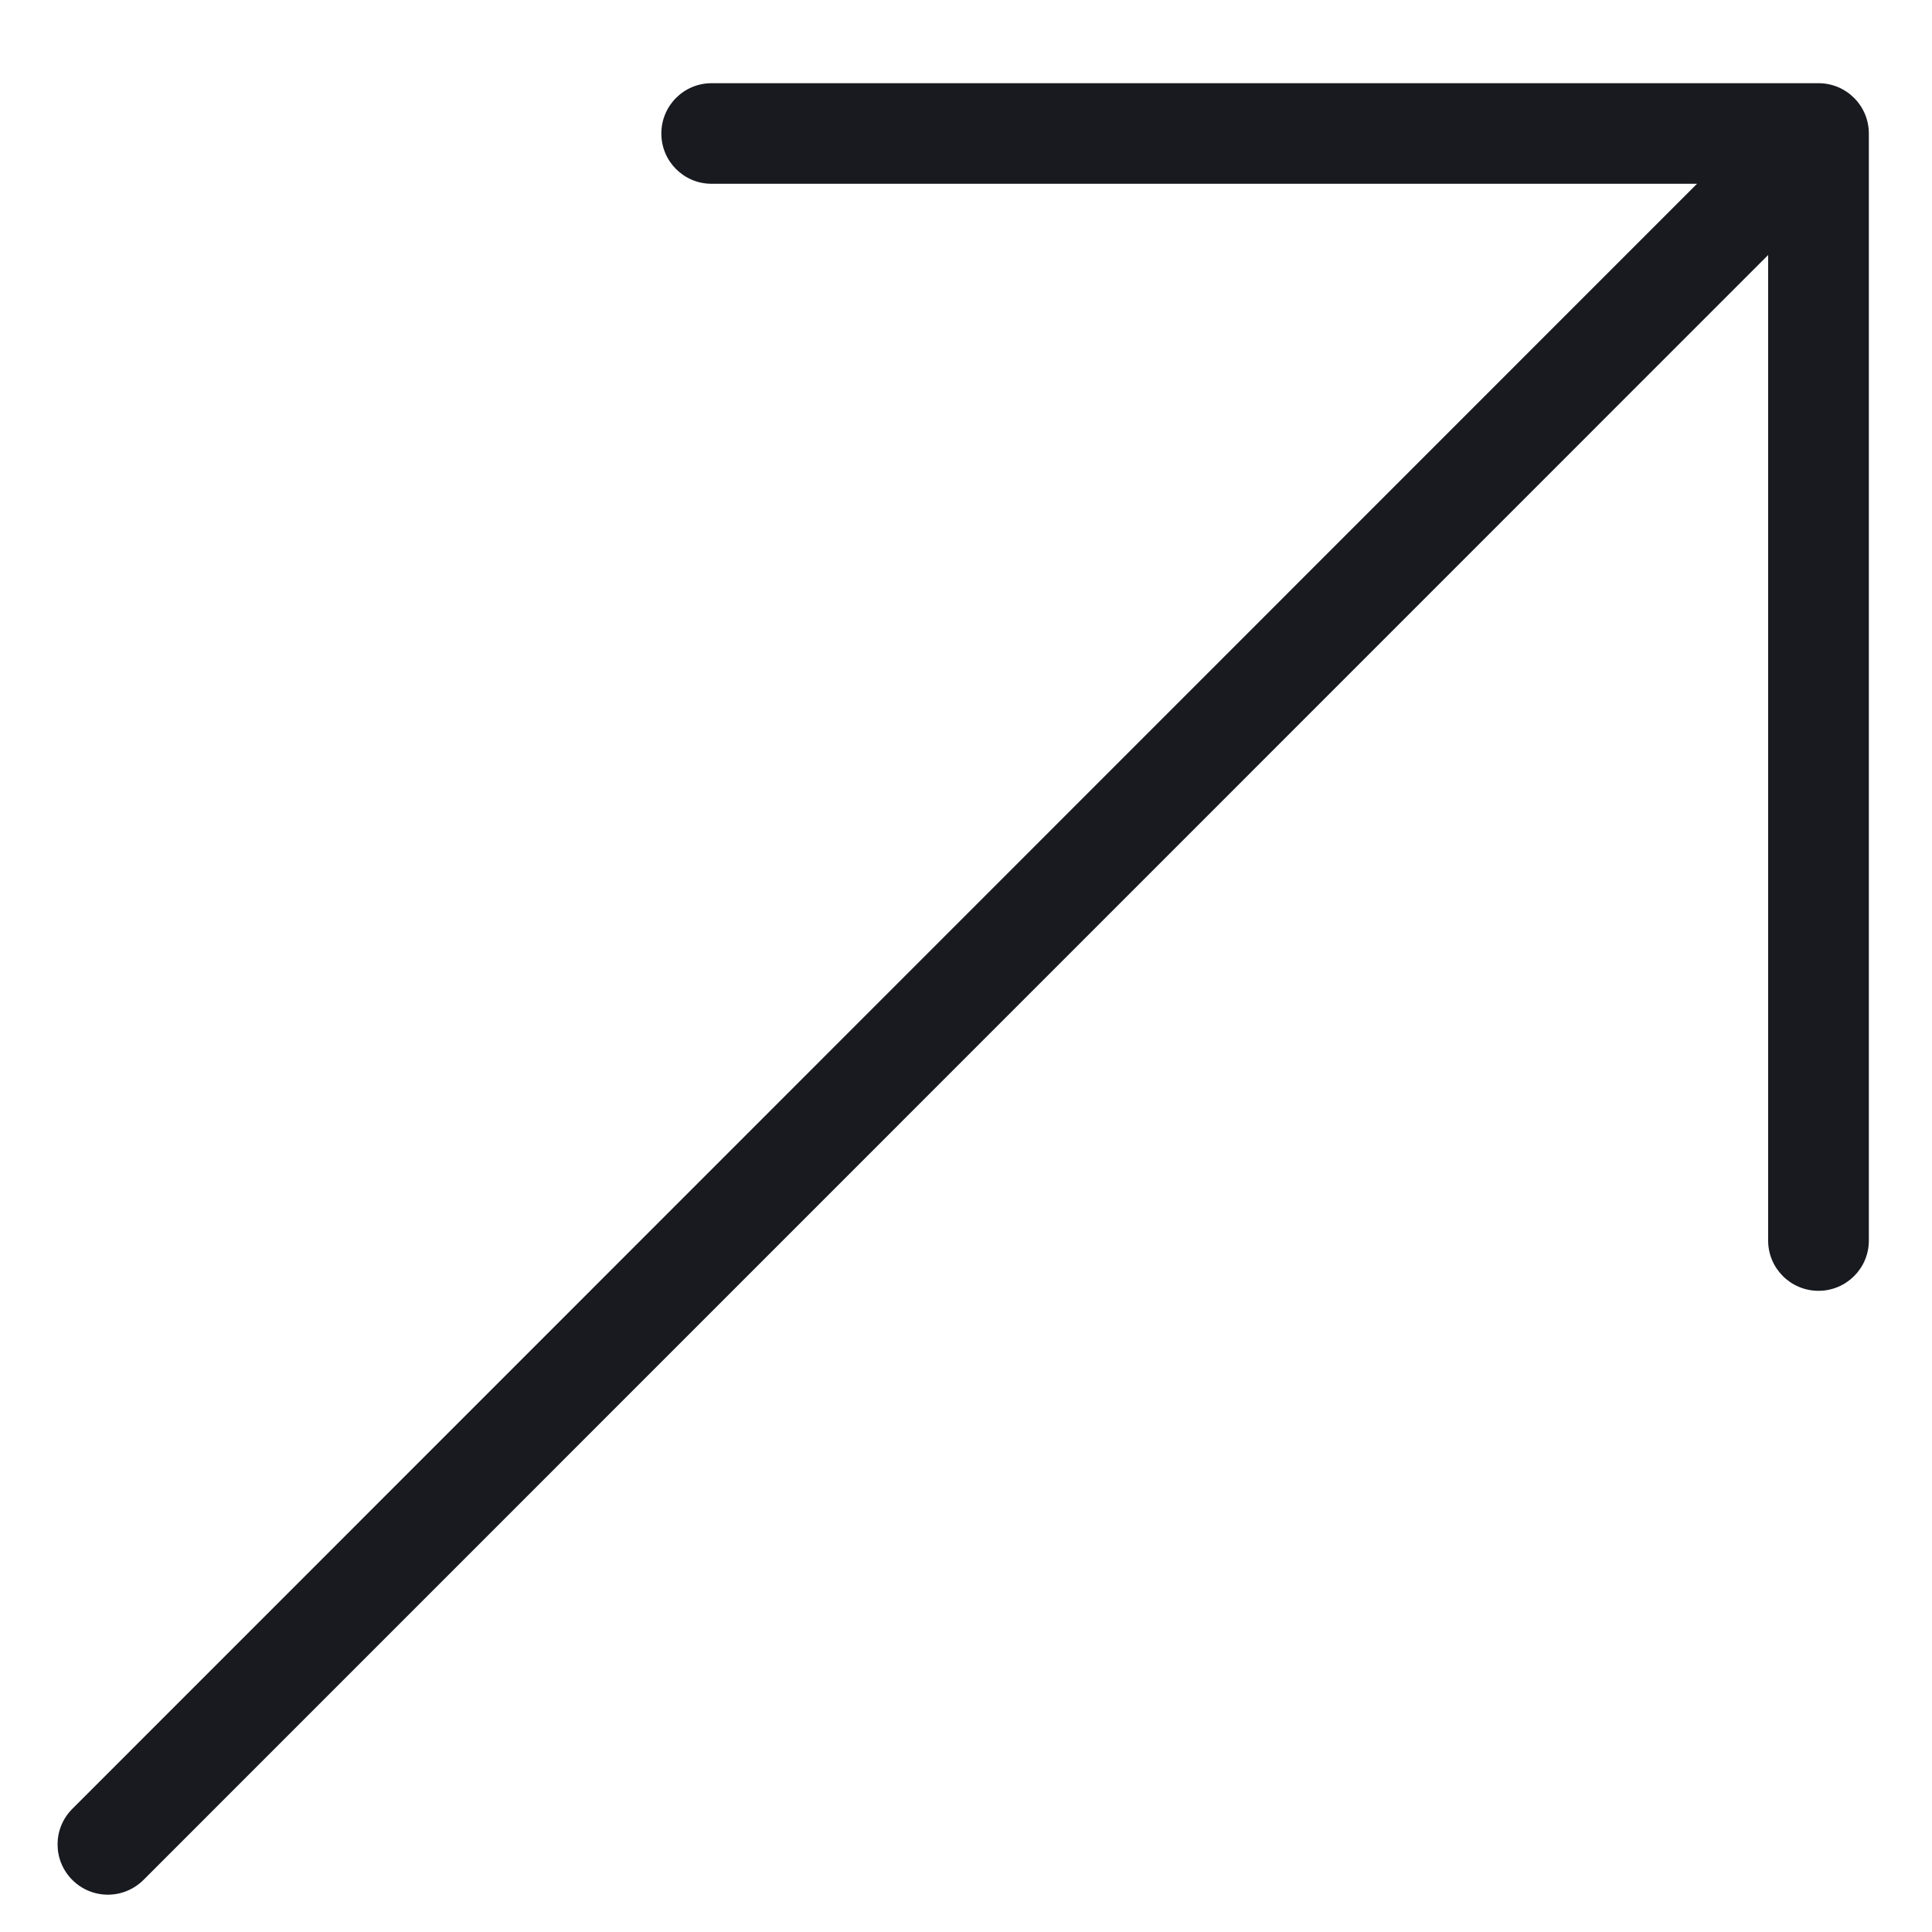<svg width="16" height="16" viewBox="0 0 16 16" fill="none" xmlns="http://www.w3.org/2000/svg">
<path d="M15.06 0.689H5.893C5.663 0.689 5.477 0.875 5.477 1.106C5.477 1.336 5.663 1.522 5.893 1.522H14.054L0.599 14.98C0.436 15.143 0.436 15.406 0.599 15.569C0.68 15.65 0.787 15.691 0.893 15.691C1 15.691 1.106 15.65 1.188 15.569L14.643 2.112V10.274C14.643 10.504 14.83 10.69 15.06 10.69C15.29 10.69 15.477 10.504 15.477 10.274V1.106C15.477 0.875 15.29 0.689 15.06 0.689Z" fill="#181A20"/>
</svg>
